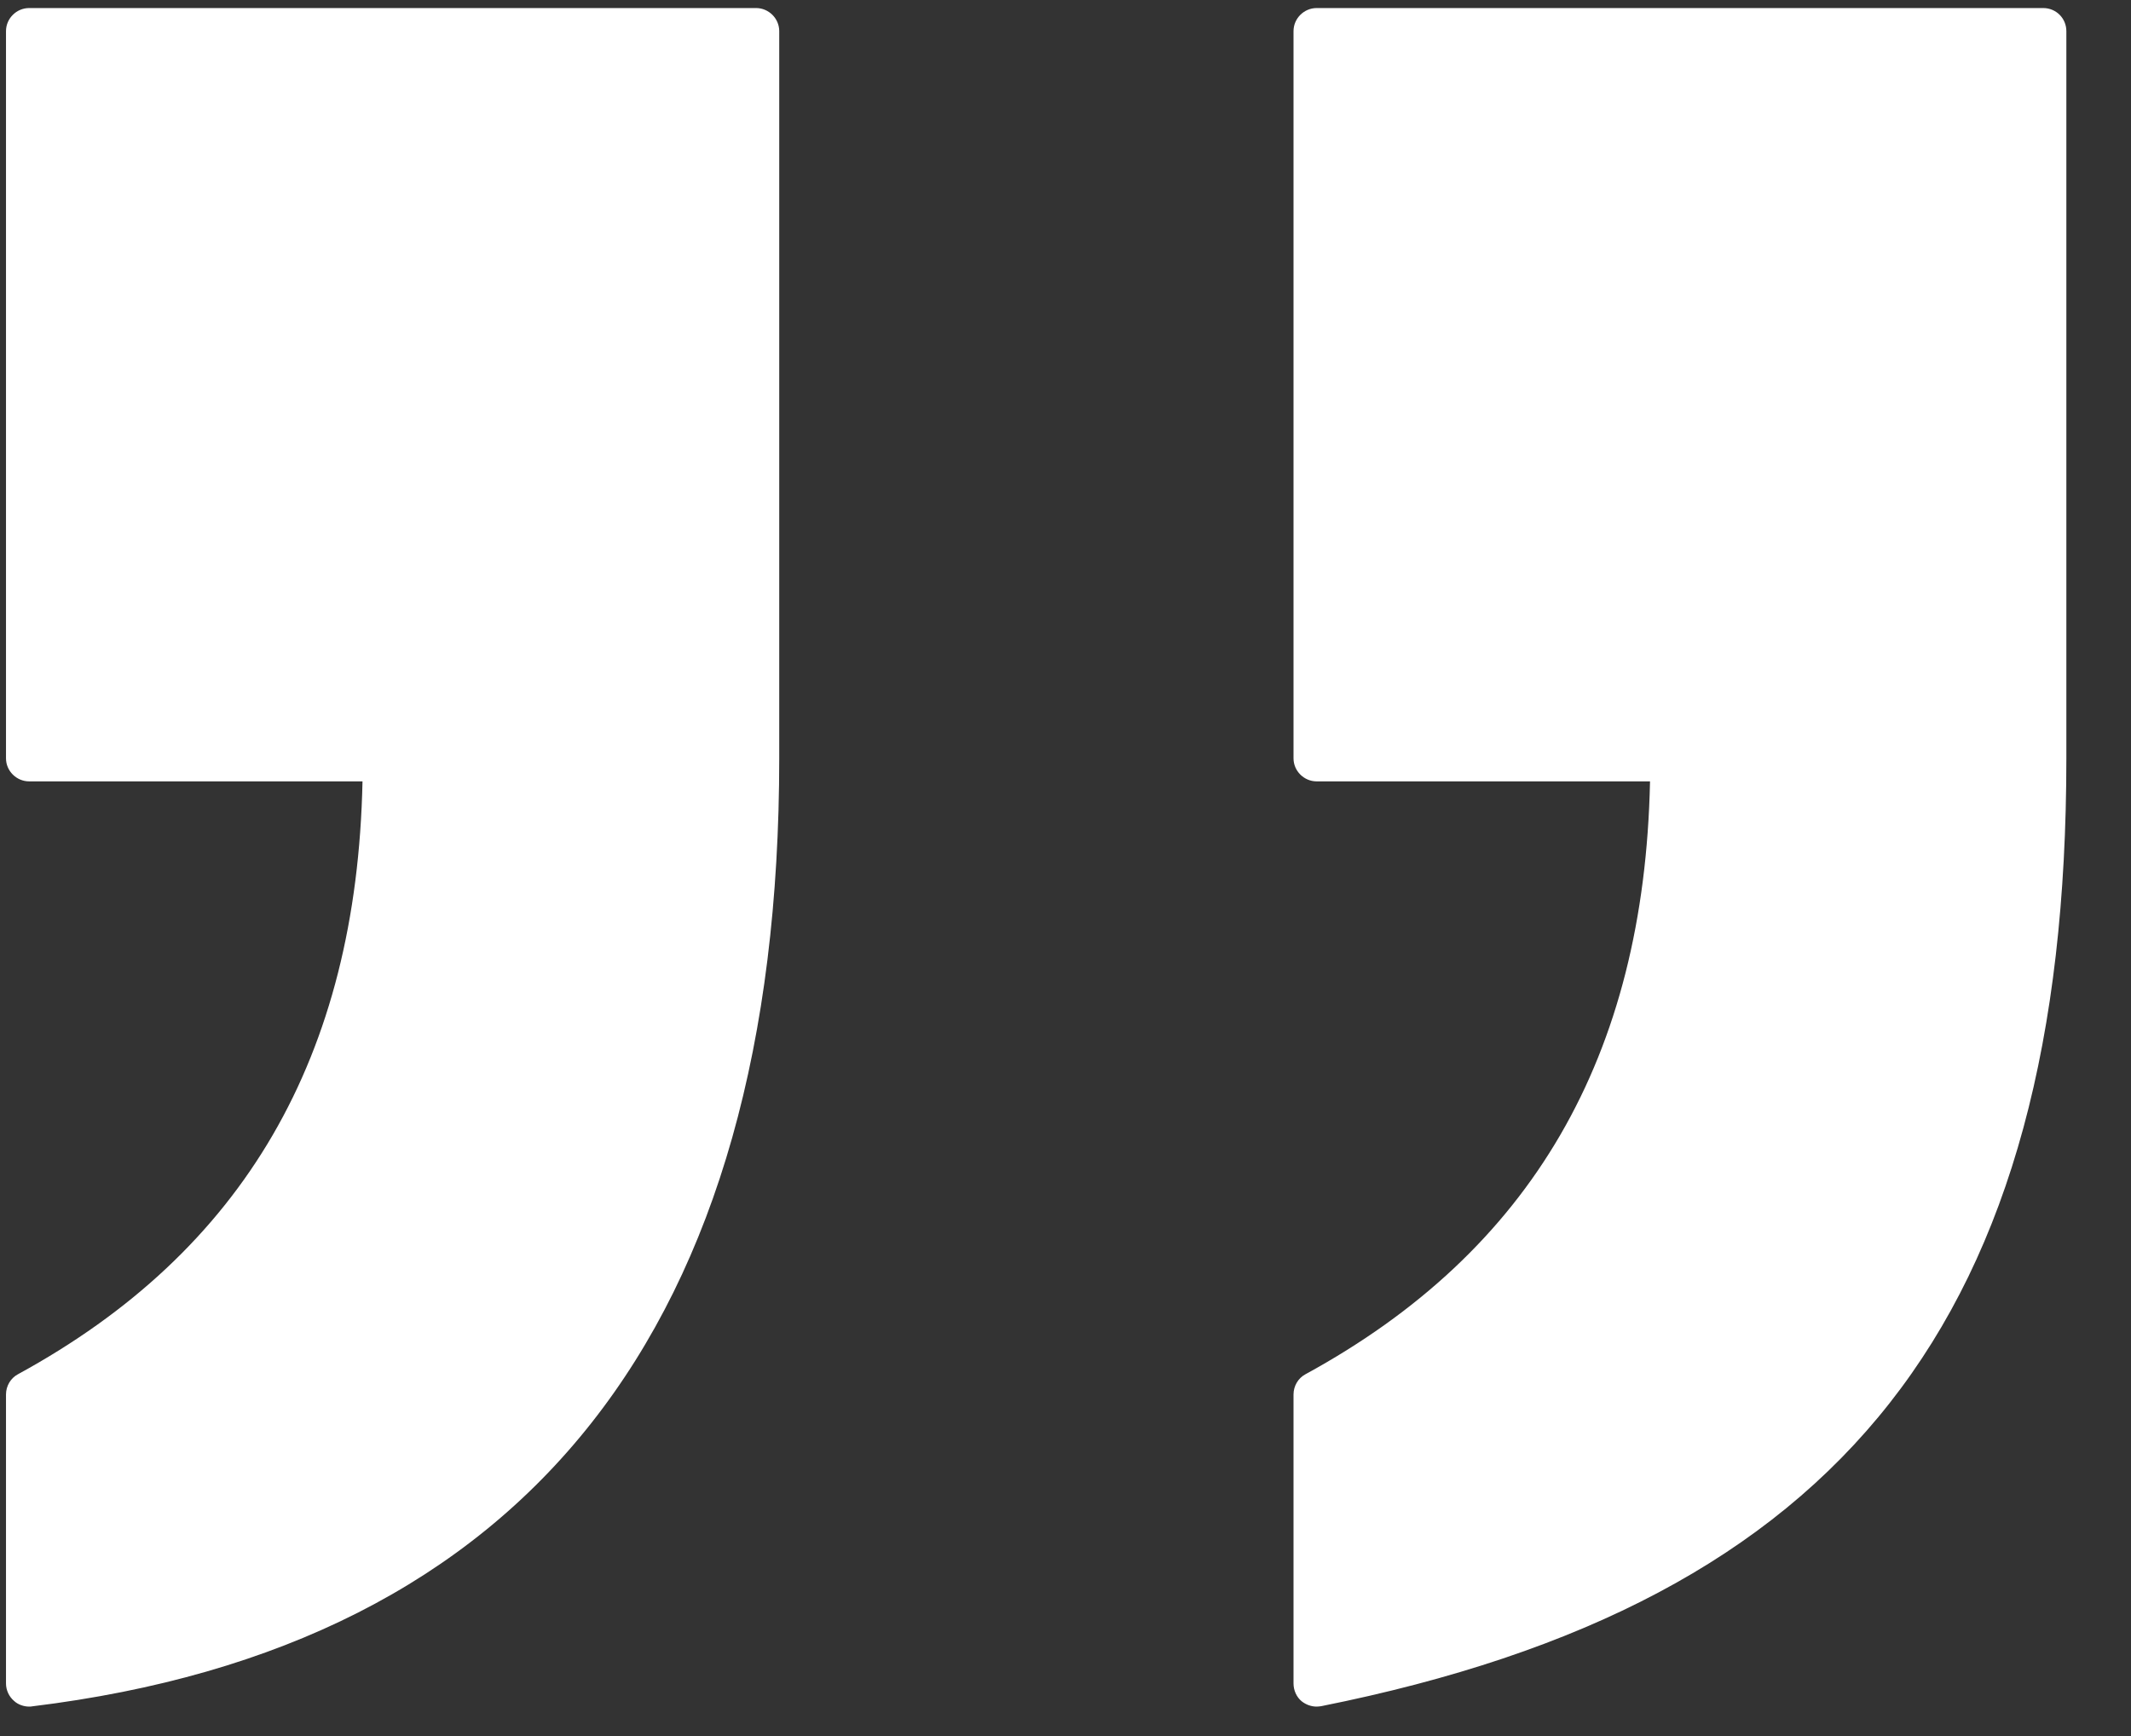 <?xml version="1.0" encoding="UTF-8"?>
<svg width="27px" height="22px" viewBox="0 0 27 22" version="1.1" xmlns="http://www.w3.org/2000/svg" xmlns:xlink="http://www.w3.org/1999/xlink">
    <rect x="0" y="0" width="27" height="22" fill="#333333" stroke="none"/>
    <title>Combined Shape</title>
    <g id="Design" stroke="none" stroke-width="1" fill="none" fill-rule="evenodd">
        <g id="Mockup-accueil-2024-proposition" transform="translate(-947, -5973)" fill="#FFFFFF" fill-rule="nonzero">
            <g id="témoig" transform="translate(375, 5902)">
                <path d="M581.873,80.607 C581.873,87.814 578.686,91.858 572.406,92.624 C572.392,92.627 572.383,92.627 572.369,92.627 C572.301,92.627 572.226,92.601 572.177,92.554 C572.114,92.5 572.076,92.418 572.076,92.334 L572.076,88.672 C572.076,88.564 572.135,88.465 572.226,88.416 C575.09,86.854 576.52,84.393 576.593,80.902 L572.369,80.902 C572.21,80.902 572.076,80.771 572.076,80.61 L572.076,71.395 C572.076,71.233 572.21,71.102 572.369,71.102 L581.58,71.102 C581.739,71.102 581.873,71.233 581.873,71.395 L581.873,80.607 Z M598.181,80.607 C598.181,87.704 595.36,91.298 588.738,92.622 C588.719,92.624 588.7,92.627 588.682,92.627 C588.614,92.627 588.548,92.603 588.494,92.561 C588.427,92.507 588.389,92.42 588.389,92.334 L588.389,88.672 C588.389,88.564 588.448,88.465 588.539,88.416 C591.403,86.854 592.833,84.393 592.906,80.902 L588.682,80.902 C588.523,80.902 588.389,80.771 588.389,80.61 L588.389,71.395 C588.389,71.233 588.523,71.102 588.682,71.102 L597.888,71.102 C598.052,71.102 598.181,71.233 598.181,71.395 L598.181,80.607 Z" id="Combined-Shape"></path>
            </g>
        </g>
    </g>
</svg>